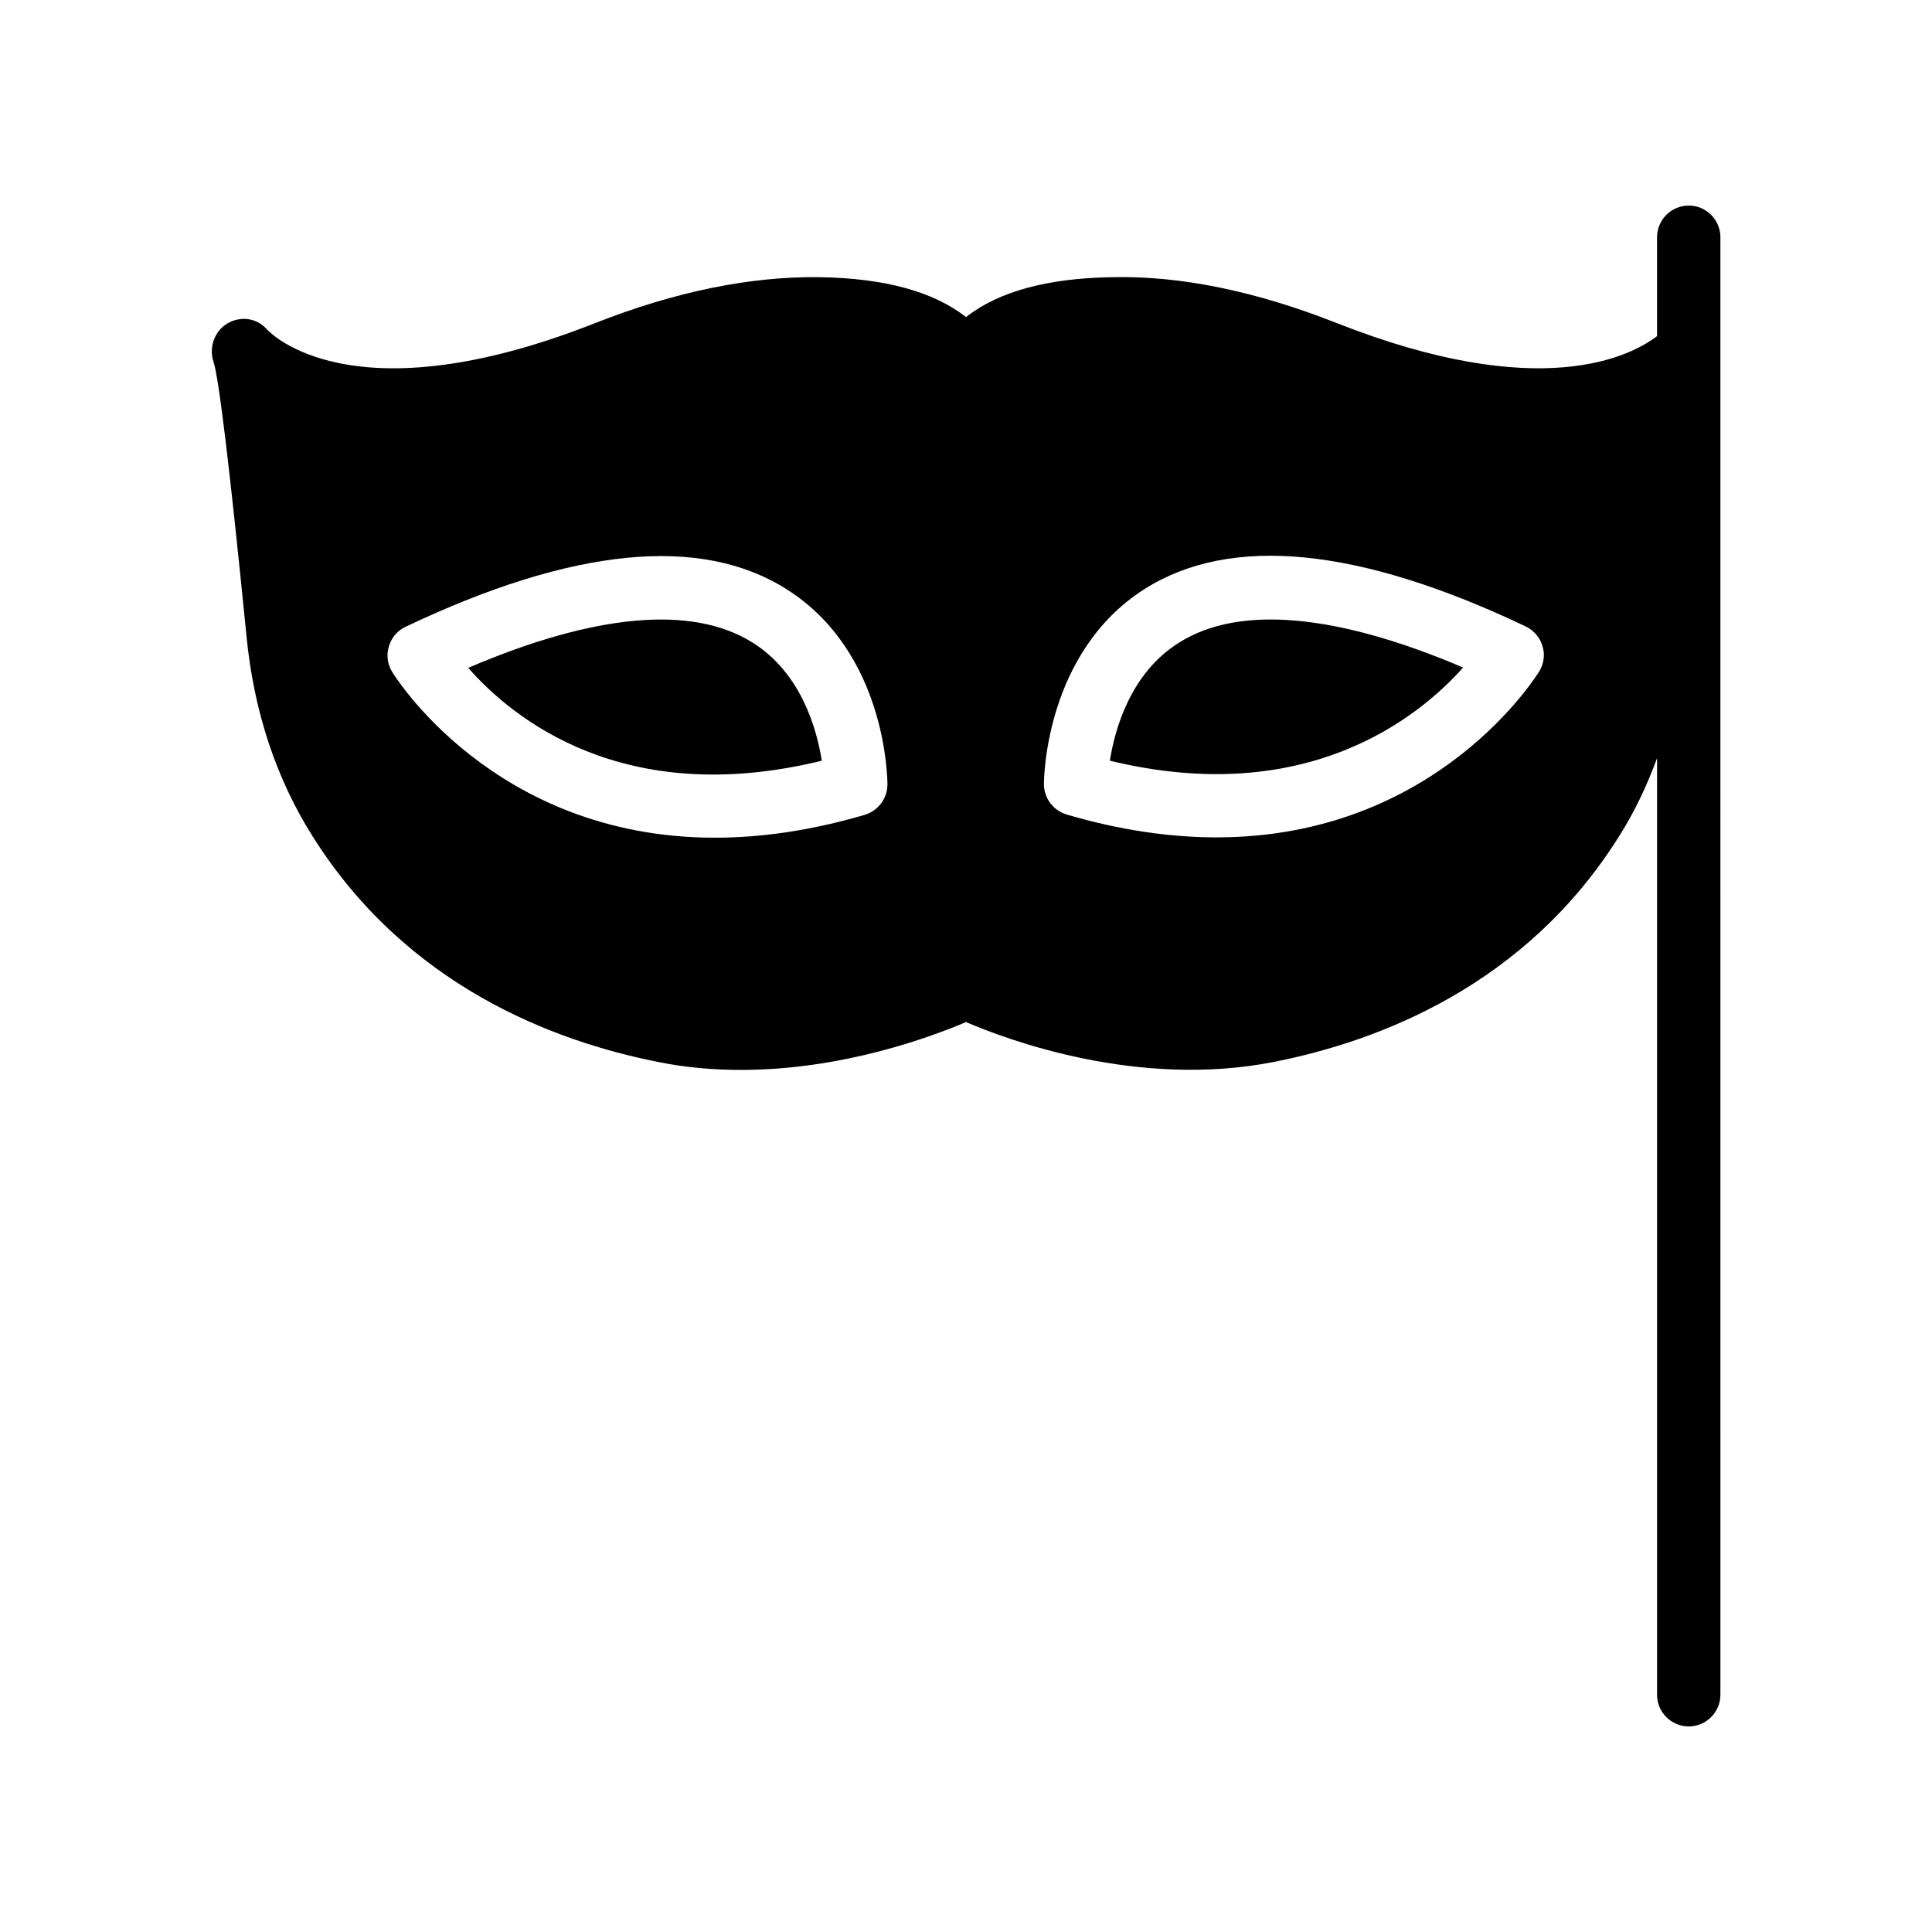 <?xml version="1.0" encoding="UTF-8"?>
<!-- Uploaded to: ICON Repo, www.svgrepo.com, Generator: ICON Repo Mixer Tools -->
<svg fill="#000000" width="800px" height="800px" version="1.1" viewBox="144 144 512 512" xmlns="http://www.w3.org/2000/svg">
 <g>
  <path d="m591.53 198.48c-4.617 0-8.398 3.777-8.398 8.398v26.199c-6.801 5.203-30.73 17.965-85.059-3.531-20.906-8.23-40.891-12.512-59.281-12.09-17.129 0.25-30.145 3.777-38.793 10.578-8.648-6.801-21.664-10.328-38.879-10.578-18.305-0.25-38.289 3.863-59.199 12.09-64.738 25.609-86.402 2.602-87.242 1.68-2.688-3.023-6.969-3.527-10.41-1.512-3.441 2.016-4.953 6.383-3.695 10.16 1.426 4.199 4.367 28.633 8.734 72.547 1.93 20.07 7.894 37.953 17.551 53.234 24.77 39.383 63.48 54.242 91.609 59.785 7.391 1.512 14.777 2.098 21.914 2.098 27.207 0 50.719-8.902 59.617-12.68 11.168 4.785 45.594 17.633 81.531 10.578 28.129-5.543 66.84-20.402 91.527-59.785 4.113-6.465 7.391-13.434 10.078-20.738l-0.004 248.21c0 4.617 3.777 8.398 8.398 8.398 4.617 0 8.398-3.777 8.398-8.398l-0.004-356.11v-0.082-30.062c0-4.617-3.777-8.395-8.395-8.395zm-218.4 161.47c-14.609 4.281-27.793 6.047-39.719 6.047-58.777 0-85.312-43.578-85.562-44.082-1.176-2.016-1.512-4.449-0.754-6.719 0.672-2.266 2.266-4.113 4.449-5.121 44.168-20.992 78.176-24.352 100.93-9.91 26.449 16.711 26.703 50.297 26.703 51.723 0 3.695-2.438 6.973-6.047 8.062zm178.85-38.121c-0.336 0.504-26.785 44.082-85.562 44.082-11.922 0-25.105-1.762-39.719-6.047-3.609-1.09-6.047-4.367-6.047-8.062 0-1.426 0.336-35.016 26.703-51.723 22.84-14.441 56.762-11.082 100.93 9.91 2.098 1.008 3.777 2.856 4.449 5.121 0.758 2.269 0.422 4.703-0.754 6.719z"/>
  <path d="m456.51 314.27c-12.93 8.062-17.047 22.922-18.391 31.32 52.227 12.68 81.953-11.586 93.625-24.688-33.5-14.273-59.363-16.625-75.234-6.633z"/>
  <path d="m343.4 314.27c-15.953-9.992-41.816-7.641-75.32 6.719 11.586 13.184 40.977 37.535 93.707 24.602-1.34-8.395-5.453-23.258-18.387-31.32z"/>
 </g>
</svg>
